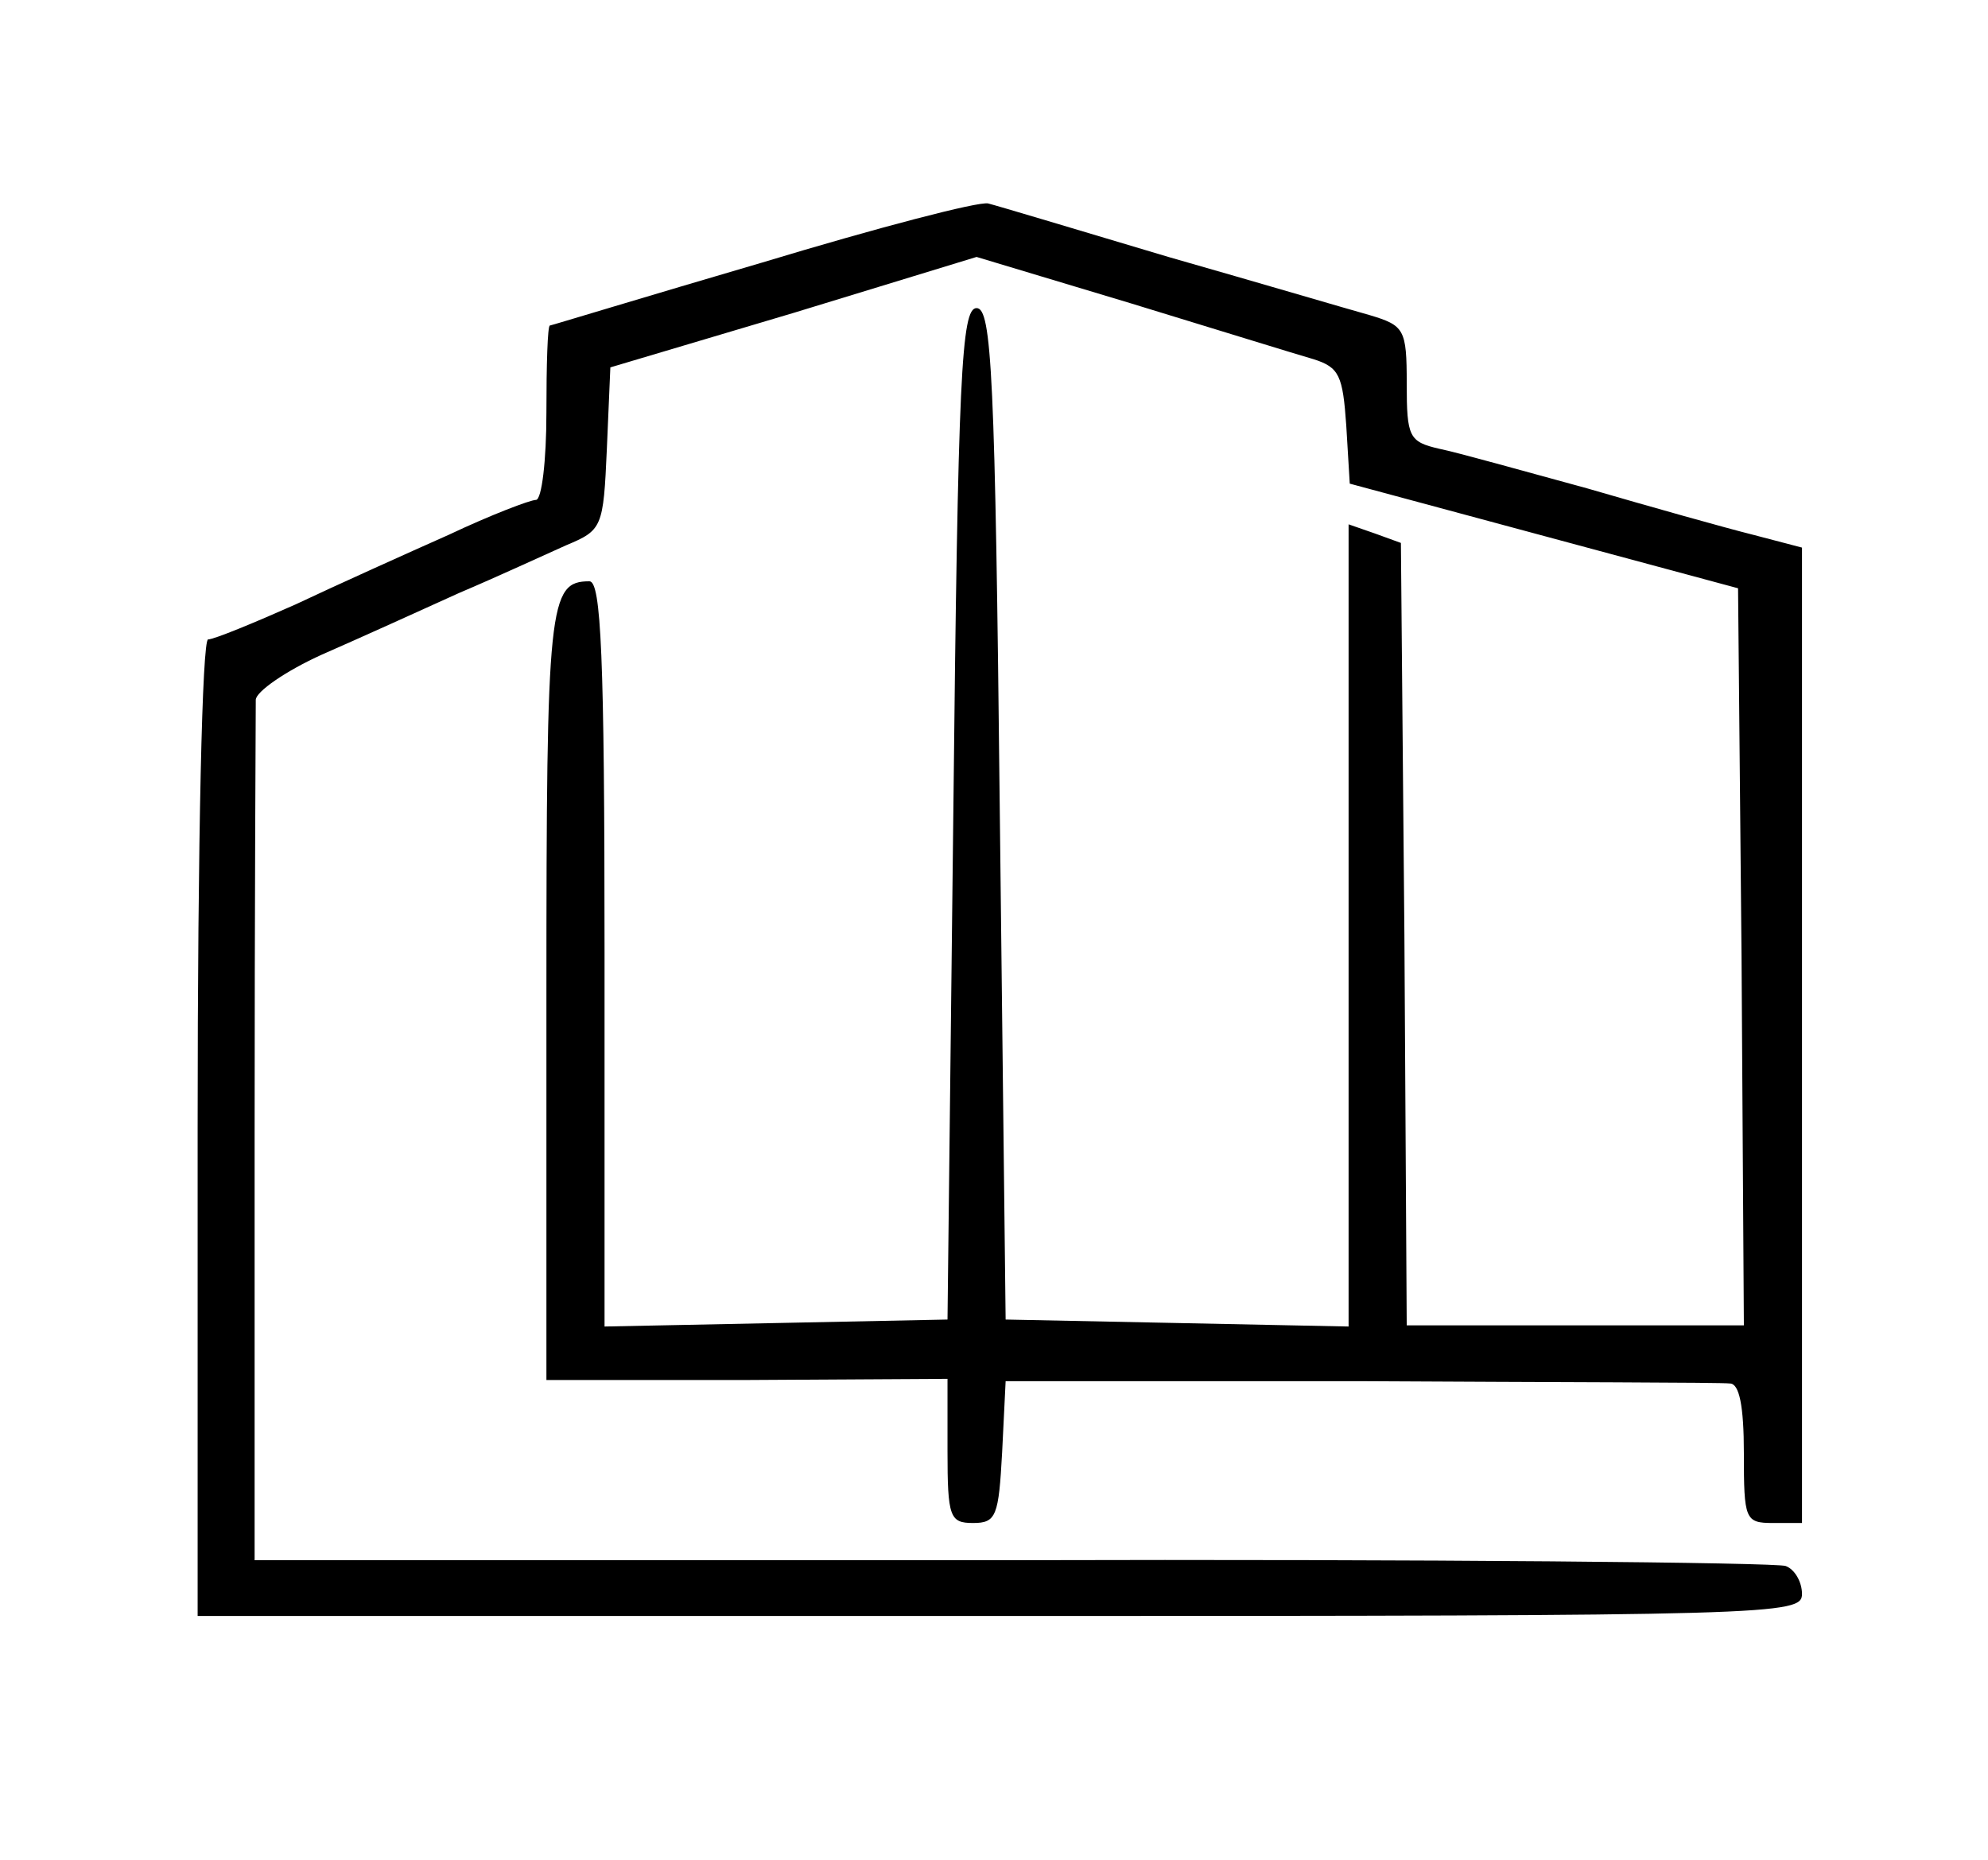 <?xml version="1.0" encoding="UTF-8" standalone="no"?> <svg xmlns="http://www.w3.org/2000/svg" version="1.0" width="171pt" height="160pt" viewBox="0 0 171 160" preserveAspectRatio="xMidYMid meet"><g transform="translate(0,160) scale(0.1,-0.1)" fill="#000000" stroke="none"><path d="M655 1374 c-99 -29 -181 -54 -182 -54 -2 0 -3 -34 -3 -75 0 -41 -4 -75 -9 -75 -5 0 -39 -13 -75 -30 -36 -16 -96 -43 -132 -60 -36 -16 -70 -30 -75 -30 -5 0 -9 -168 -9 -420 l0 -420 690 0 c670 0 690 1 690 19 0 10 -6 21 -14 24 -8 3 -307 6 -665 5 l-652 0 0 364 c0 199 1 369 1 376 0 7 26 25 57 39 32 14 85 38 118 53 33 14 74 33 92 41 31 13 32 15 35 83 l3 70 158 47 157 48 133 -40 c72 -22 143 -44 157 -48 22 -7 25 -14 28 -57 l3 -50 167 -45 167 -45 3 -317 2 -317 -145 0 -145 0 -2 336 -3 337 -22 8 -23 8 0 -345 0 -345 -147 3 -148 3 -5 435 c-4 378 -7 435 -20 435 -13 0 -16 -57 -20 -435 l-5 -435 -147 -3 -148 -3 0 321 c0 256 -3 320 -13 320 -35 0 -37 -19 -37 -356 l0 -331 173 0 172 1 0 -62 c0 -57 2 -62 22 -62 20 0 22 6 25 61 l3 61 305 0 c168 -1 311 -1 318 -2 8 0 12 -19 12 -60 0 -57 1 -60 25 -60 l25 0 0 420 0 419 -42 11 c-24 6 -88 24 -143 40 -55 15 -112 31 -127 34 -26 6 -28 10 -28 56 0 47 -2 50 -32 59 -18 5 -96 28 -173 50 -77 23 -147 44 -155 46 -8 2 -96 -21 -195 -51z"></path></g></svg> 